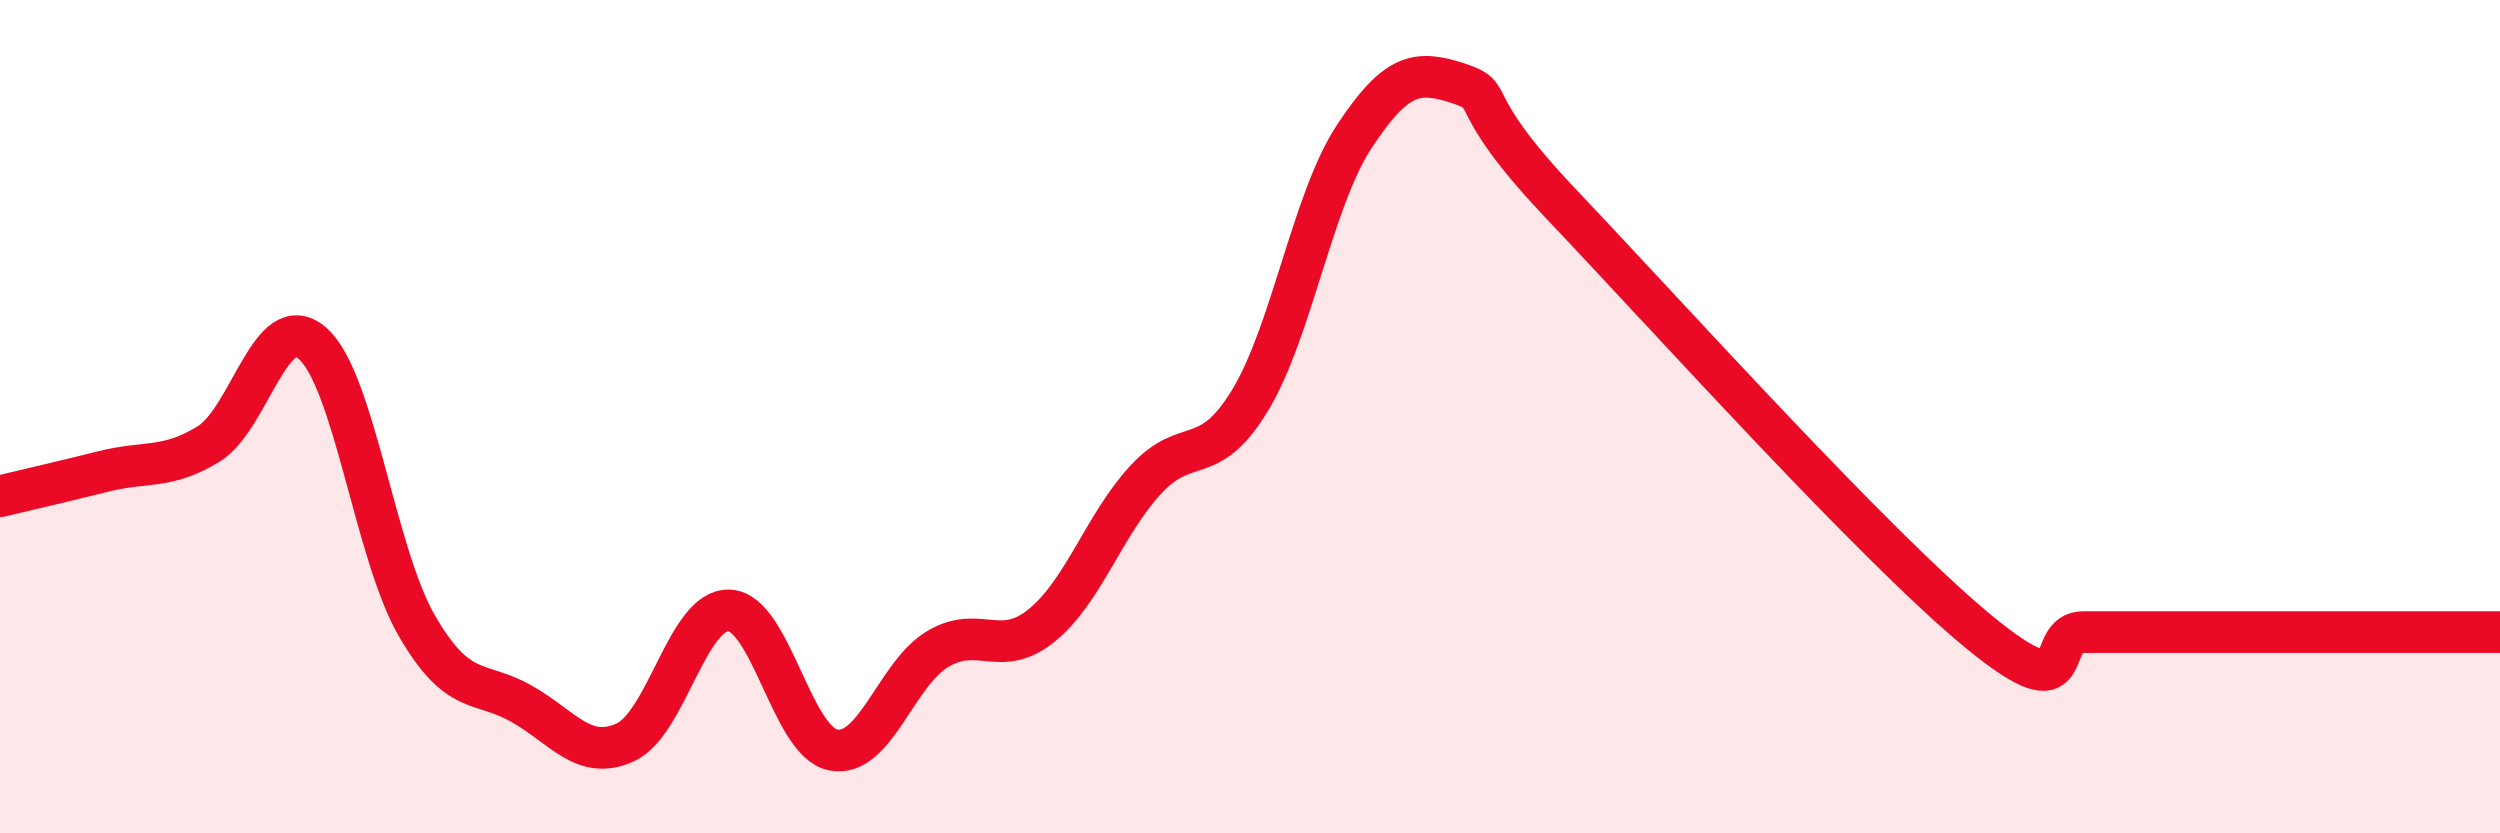 
    <svg width="60" height="20" viewBox="0 0 60 20" xmlns="http://www.w3.org/2000/svg">
      <path
        d="M 0,11.91 C 0.5,11.79 1.5,11.56 2.5,11.31 C 3.5,11.06 4,11.27 5,10.66 C 6,10.05 6.5,7.37 7.5,8.24 C 8.5,9.11 9,13.28 10,15.01 C 11,16.74 11.5,16.32 12.5,16.88 C 13.5,17.44 14,18.27 15,17.82 C 16,17.37 16.5,14.61 17.5,14.65 C 18.5,14.69 19,17.81 20,18 C 21,18.19 21.5,16.18 22.5,15.58 C 23.5,14.98 24,15.82 25,15.01 C 26,14.2 26.5,12.59 27.5,11.51 C 28.5,10.43 29,11.26 30,9.61 C 31,7.96 31.5,4.8 32.5,3.28 C 33.5,1.76 34,1.67 35,2 C 36,2.33 35,2.3 37.5,4.93 C 40,7.56 45,13.12 47.5,15.17 C 50,17.22 49,15.17 50,15.17 C 51,15.17 51.5,15.17 52.5,15.17 C 53.5,15.17 53.5,15.17 55,15.17 C 56.5,15.17 59,15.17 60,15.17L60 20L0 20Z"
        fill="#EB0A25"
        opacity="0.1"
        stroke-linecap="round"
        stroke-linejoin="round"
      />
      <path
        d="M 0,11.91 C 0.5,11.79 1.5,11.56 2.5,11.31 C 3.5,11.06 4,11.27 5,10.66 C 6,10.05 6.5,7.37 7.5,8.24 C 8.5,9.11 9,13.28 10,15.01 C 11,16.74 11.5,16.32 12.5,16.88 C 13.5,17.44 14,18.27 15,17.82 C 16,17.37 16.5,14.61 17.5,14.65 C 18.5,14.69 19,17.81 20,18 C 21,18.19 21.5,16.18 22.5,15.58 C 23.5,14.98 24,15.82 25,15.01 C 26,14.2 26.5,12.59 27.5,11.51 C 28.5,10.43 29,11.26 30,9.61 C 31,7.96 31.5,4.8 32.5,3.28 C 33.5,1.76 34,1.67 35,2 C 36,2.33 35,2.3 37.5,4.93 C 40,7.56 45,13.12 47.5,15.17 C 50,17.22 49,15.17 50,15.17 C 51,15.17 51.5,15.17 52.5,15.17 C 53.5,15.17 53.5,15.17 55,15.17 C 56.5,15.17 59,15.17 60,15.17"
        stroke="#EB0A25"
        stroke-width="1"
        fill="none"
        stroke-linecap="round"
        stroke-linejoin="round"
      />
    </svg>
  